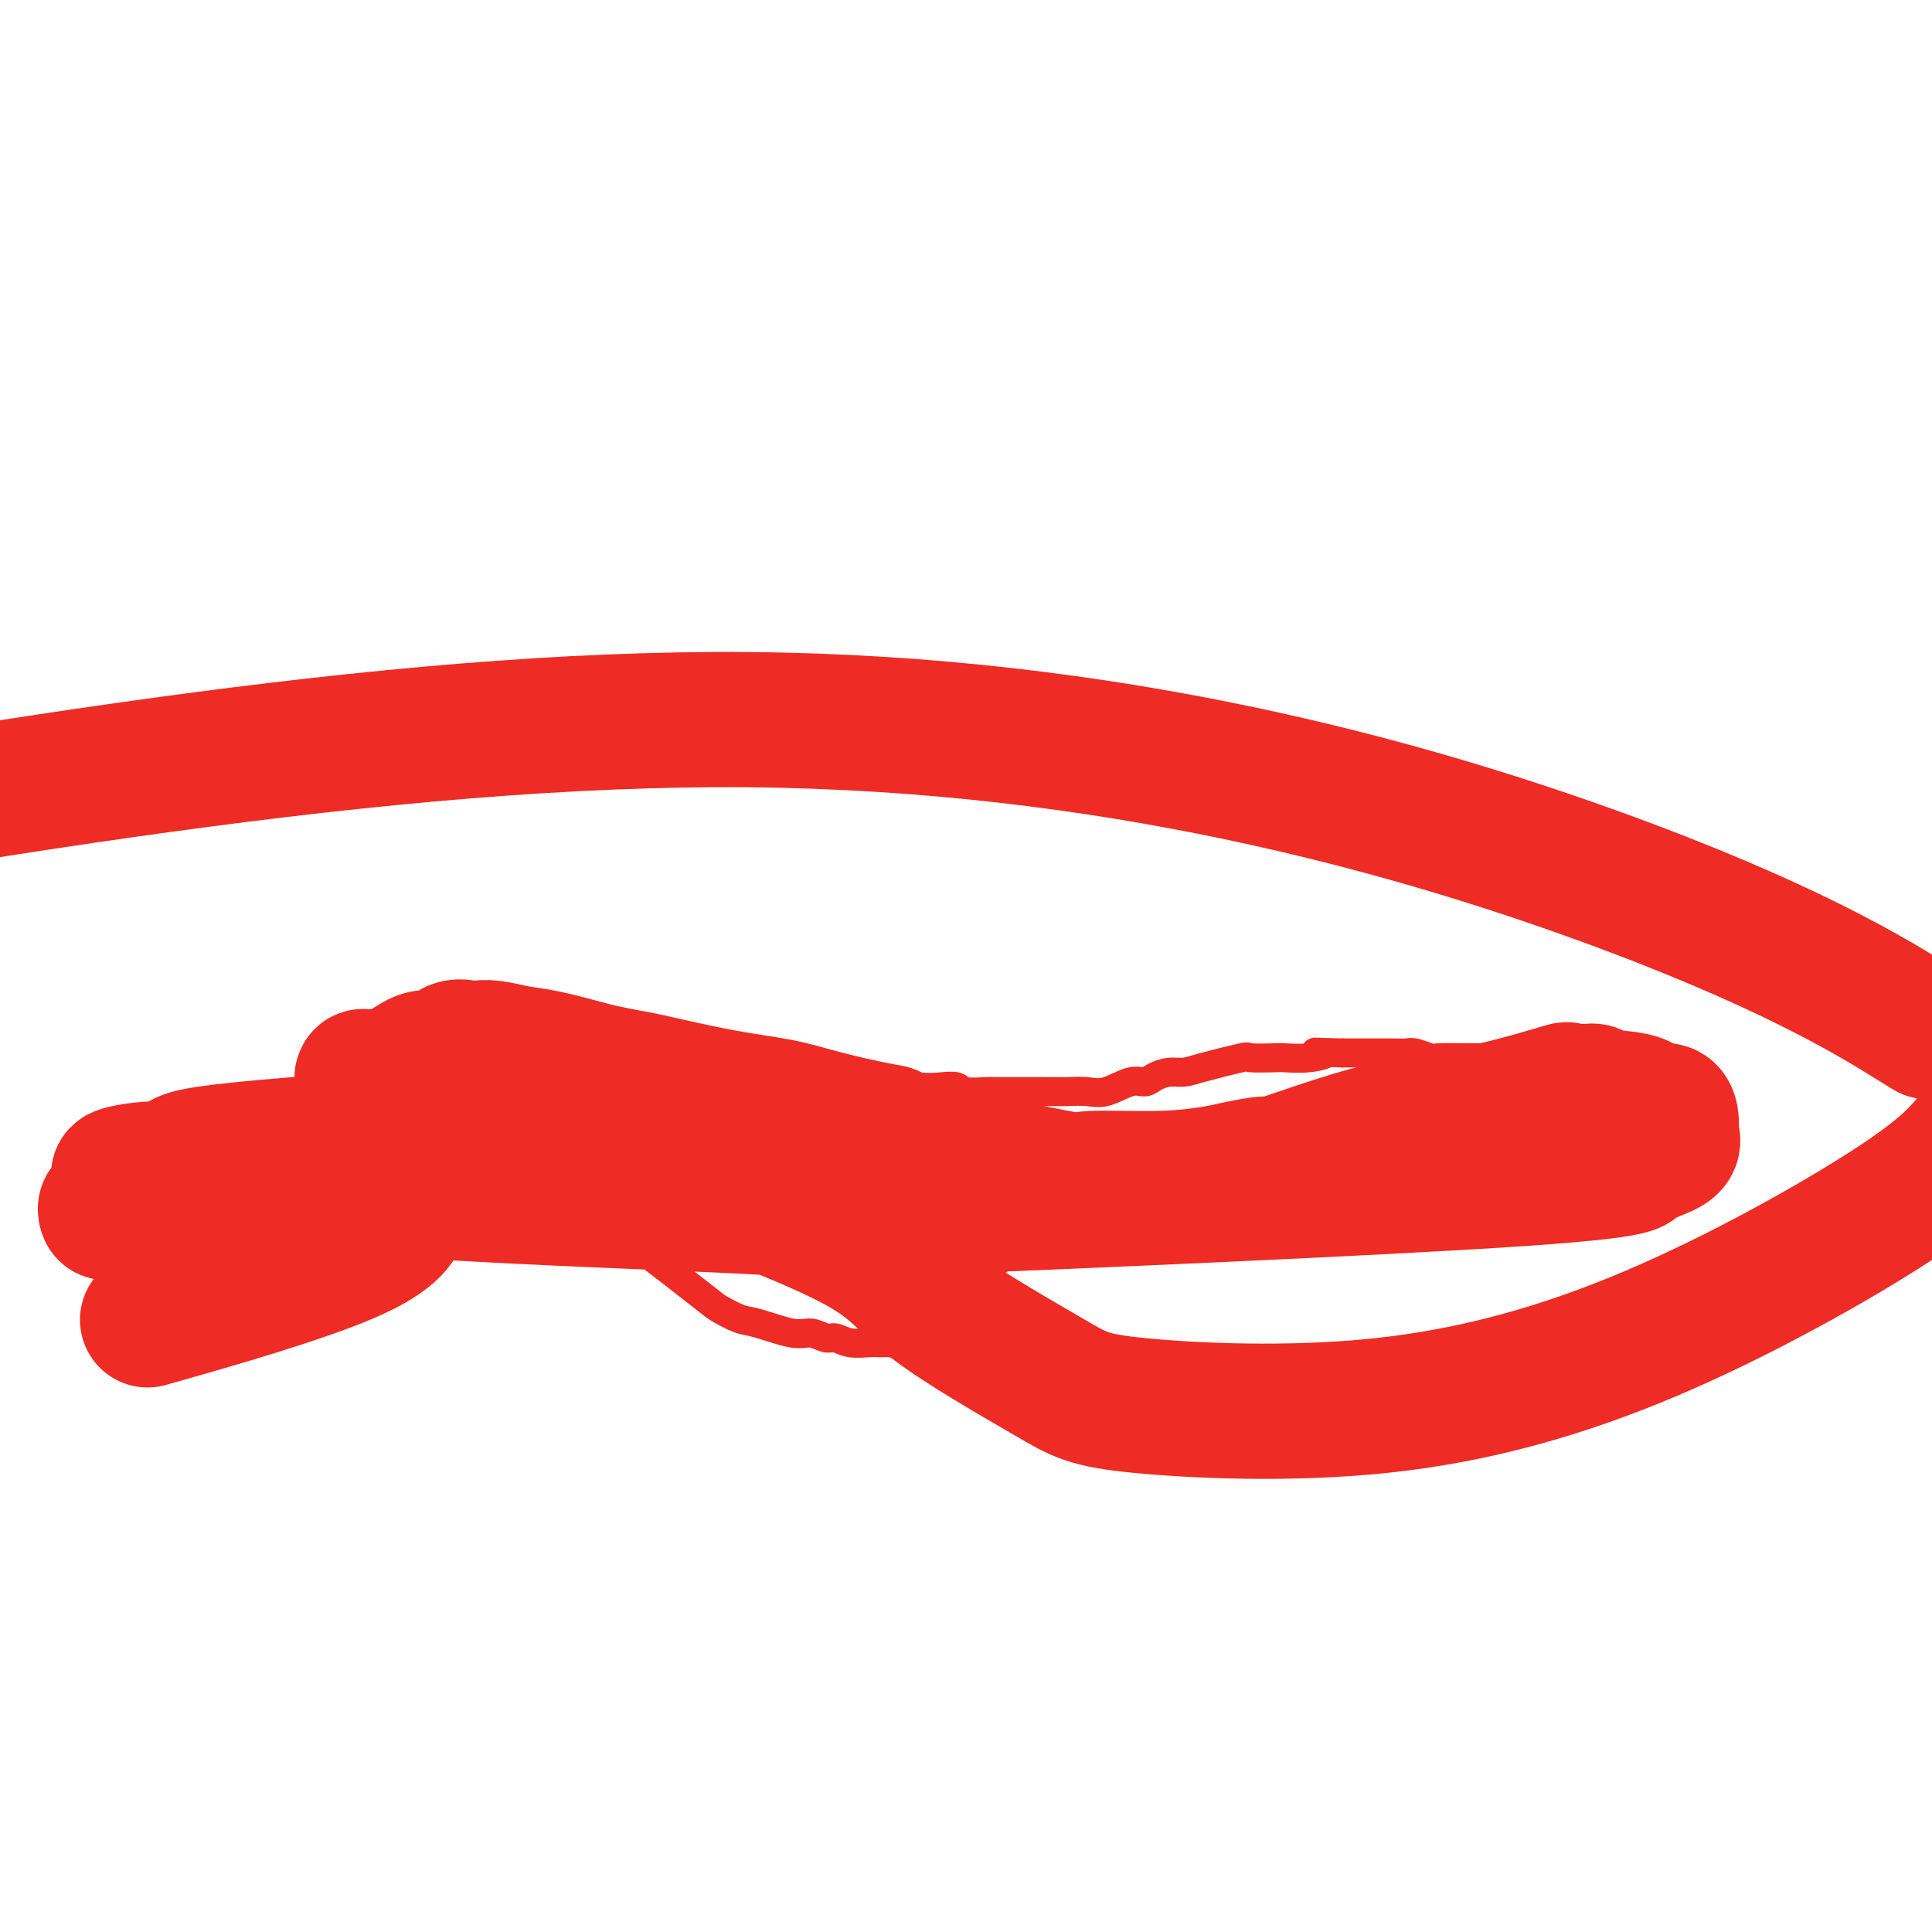 <svg viewBox='0 0 400 400' version='1.1' xmlns='http://www.w3.org/2000/svg' xmlns:xlink='http://www.w3.org/1999/xlink'><g fill='none' stroke='#EE2B24' stroke-width='6' stroke-linecap='round' stroke-linejoin='round'><path d='M53,233c0.065,0.052 0.129,0.105 0,0c-0.129,-0.105 -0.452,-0.367 1,-1c1.452,-0.633 4.678,-1.635 7,-2c2.322,-0.365 3.740,-0.091 5,0c1.260,0.091 2.363,-0.001 3,0c0.637,0.001 0.808,0.096 2,0c1.192,-0.096 3.405,-0.384 5,0c1.595,0.384 2.572,1.440 4,2c1.428,0.560 3.307,0.623 5,1c1.693,0.377 3.199,1.066 5,2c1.801,0.934 3.897,2.113 5,3c1.103,0.887 1.213,1.484 2,2c0.787,0.516 2.252,0.953 5,2c2.748,1.047 6.778,2.705 9,4c2.222,1.295 2.635,2.227 4,3c1.365,0.773 3.683,1.386 6,2'/><path d='M121,251c8.502,4.124 7.258,3.935 7,4c-0.258,0.065 0.472,0.383 4,3c3.528,2.617 9.854,7.532 13,10c3.146,2.468 3.111,2.488 4,3c0.889,0.512 2.703,1.514 4,2c1.297,0.486 2.076,0.455 4,1c1.924,0.545 4.992,1.667 7,2c2.008,0.333 2.954,-0.121 4,0c1.046,0.121 2.191,0.817 3,1c0.809,0.183 1.282,-0.147 2,0c0.718,0.147 1.683,0.772 3,1c1.317,0.228 2.987,0.059 4,0c1.013,-0.059 1.367,-0.010 2,0c0.633,0.010 1.543,-0.021 2,0c0.457,0.021 0.460,0.094 1,0c0.540,-0.094 1.616,-0.354 3,-1c1.384,-0.646 3.076,-1.676 5,-3c1.924,-1.324 4.079,-2.940 6,-5c1.921,-2.060 3.608,-4.563 5,-6c1.392,-1.437 2.491,-1.810 4,-3c1.509,-1.190 3.430,-3.199 4,-4c0.570,-0.801 -0.210,-0.394 1,-1c1.210,-0.606 4.409,-2.223 6,-3c1.591,-0.777 1.575,-0.712 3,-1c1.425,-0.288 4.291,-0.928 7,-2c2.709,-1.072 5.262,-2.576 7,-3c1.738,-0.424 2.660,0.232 4,0c1.340,-0.232 3.097,-1.352 5,-2c1.903,-0.648 3.951,-0.824 6,-1'/><path d='M251,243c5.495,-1.861 3.233,-2.015 4,-2c0.767,0.015 4.562,0.199 7,0c2.438,-0.199 3.518,-0.781 7,-1c3.482,-0.219 9.364,-0.076 12,0c2.636,0.076 2.024,0.083 2,0c-0.024,-0.083 0.538,-0.258 2,0c1.462,0.258 3.824,0.949 5,1c1.176,0.051 1.166,-0.537 3,0c1.834,0.537 5.512,2.199 8,3c2.488,0.801 3.786,0.740 5,1c1.214,0.260 2.344,0.839 4,1c1.656,0.161 3.837,-0.097 5,0c1.163,0.097 1.306,0.547 2,1c0.694,0.453 1.938,0.908 3,1c1.062,0.092 1.941,-0.179 3,0c1.059,0.179 2.296,0.809 3,1c0.704,0.191 0.874,-0.057 2,0c1.126,0.057 3.209,0.418 5,0c1.791,-0.418 3.291,-1.616 4,-2c0.709,-0.384 0.628,0.047 1,0c0.372,-0.047 1.197,-0.573 2,-1c0.803,-0.427 1.585,-0.755 2,-1c0.415,-0.245 0.464,-0.407 1,-1c0.536,-0.593 1.559,-1.617 2,-2c0.441,-0.383 0.300,-0.125 1,-1c0.700,-0.875 2.240,-2.882 3,-4c0.760,-1.118 0.740,-1.347 1,-2c0.260,-0.653 0.802,-1.732 1,-2c0.198,-0.268 0.053,0.274 0,0c-0.053,-0.274 -0.015,-1.364 0,-2c0.015,-0.636 0.008,-0.818 0,-1'/><path d='M351,230c0.920,-2.033 0.219,-1.117 0,-1c-0.219,0.117 0.045,-0.565 0,-1c-0.045,-0.435 -0.400,-0.625 -1,-1c-0.600,-0.375 -1.445,-0.937 -2,-1c-0.555,-0.063 -0.821,0.373 -1,0c-0.179,-0.373 -0.271,-1.554 -1,-2c-0.729,-0.446 -2.094,-0.158 -3,0c-0.906,0.158 -1.352,0.187 -2,0c-0.648,-0.187 -1.497,-0.589 -2,-1c-0.503,-0.411 -0.659,-0.832 -1,-1c-0.341,-0.168 -0.868,-0.082 -1,0c-0.132,0.082 0.129,0.162 0,0c-0.129,-0.162 -0.649,-0.565 -1,-1c-0.351,-0.435 -0.532,-0.901 -1,-1c-0.468,-0.099 -1.223,0.170 -2,0c-0.777,-0.170 -1.575,-0.778 -2,-1c-0.425,-0.222 -0.476,-0.060 -1,0c-0.524,0.060 -1.520,0.016 -2,0c-0.480,-0.016 -0.446,-0.004 -1,0c-0.554,0.004 -1.698,0.001 -3,0c-1.302,-0.001 -2.763,-0.001 -4,0c-1.237,0.001 -2.252,0.001 -5,0c-2.748,-0.001 -7.230,-0.004 -9,0c-1.770,0.004 -0.830,0.015 -2,0c-1.170,-0.015 -4.452,-0.057 -6,0c-1.548,0.057 -1.364,0.211 -2,0c-0.636,-0.211 -2.093,-0.789 -3,-1c-0.907,-0.211 -1.264,-0.057 -2,0c-0.736,0.057 -1.852,0.015 -3,0c-1.148,-0.015 -2.328,-0.004 -4,0c-1.672,0.004 -3.836,0.002 -6,0'/><path d='M278,218c-8.847,-0.215 -4.964,-0.253 -4,0c0.964,0.253 -0.992,0.798 -3,1c-2.008,0.202 -4.067,0.061 -5,0c-0.933,-0.061 -0.738,-0.040 -2,0c-1.262,0.040 -3.979,0.101 -5,0c-1.021,-0.101 -0.346,-0.364 -2,0c-1.654,0.364 -5.636,1.356 -8,2c-2.364,0.644 -3.110,0.941 -4,1c-0.890,0.059 -1.925,-0.120 -3,0c-1.075,0.120 -2.191,0.540 -3,1c-0.809,0.460 -1.311,0.960 -2,1c-0.689,0.040 -1.567,-0.382 -3,0c-1.433,0.382 -3.423,1.566 -5,2c-1.577,0.434 -2.741,0.116 -4,0c-1.259,-0.116 -2.614,-0.031 -4,0c-1.386,0.031 -2.802,0.009 -5,0c-2.198,-0.009 -5.179,-0.006 -7,0c-1.821,0.006 -2.482,0.015 -3,0c-0.518,-0.015 -0.893,-0.056 -2,0c-1.107,0.056 -2.945,0.207 -4,0c-1.055,-0.207 -1.325,-0.774 -2,-1c-0.675,-0.226 -1.755,-0.112 -3,0c-1.245,0.112 -2.657,0.222 -5,0c-2.343,-0.222 -5.618,-0.774 -8,-1c-2.382,-0.226 -3.870,-0.125 -6,0c-2.130,0.125 -4.902,0.272 -7,0c-2.098,-0.272 -3.521,-0.965 -5,-1c-1.479,-0.035 -3.015,0.589 -5,0c-1.985,-0.589 -4.419,-2.389 -6,-3c-1.581,-0.611 -2.309,-0.032 -3,0c-0.691,0.032 -1.346,-0.484 -2,-1'/><path d='M148,219c-3.937,-1.182 -3.281,-1.637 -4,-2c-0.719,-0.363 -2.814,-0.633 -4,-1c-1.186,-0.367 -1.463,-0.830 -3,-1c-1.537,-0.170 -4.334,-0.045 -6,0c-1.666,0.045 -2.200,0.012 -3,0c-0.800,-0.012 -1.864,-0.003 -3,0c-1.136,0.003 -2.343,0.001 -3,0c-0.657,-0.001 -0.765,0.000 -2,0c-1.235,-0.000 -3.599,-0.001 -5,0c-1.401,0.001 -1.839,0.005 -3,0c-1.161,-0.005 -3.044,-0.017 -4,0c-0.956,0.017 -0.987,0.065 -2,0c-1.013,-0.065 -3.010,-0.242 -4,0c-0.990,0.242 -0.972,0.904 -1,1c-0.028,0.096 -0.101,-0.375 -1,0c-0.899,0.375 -2.623,1.595 -3,2c-0.377,0.405 0.591,-0.007 0,0c-0.591,0.007 -2.743,0.432 -4,1c-1.257,0.568 -1.618,1.280 -3,2c-1.382,0.720 -3.785,1.447 -5,2c-1.215,0.553 -1.243,0.932 -2,1c-0.757,0.068 -2.245,-0.174 -3,0c-0.755,0.174 -0.779,0.762 -1,1c-0.221,0.238 -0.640,0.124 -1,0c-0.360,-0.124 -0.660,-0.257 -1,0c-0.340,0.257 -0.721,0.906 -1,1c-0.279,0.094 -0.456,-0.367 -1,0c-0.544,0.367 -1.455,1.562 -2,2c-0.545,0.438 -0.724,0.118 -1,0c-0.276,-0.118 -0.650,-0.034 -1,0c-0.350,0.034 -0.675,0.017 -1,0'/><path d='M70,228c-5.123,2.234 -1.931,1.321 -1,1c0.931,-0.321 -0.398,-0.048 -1,0c-0.602,0.048 -0.477,-0.127 -1,0c-0.523,0.127 -1.694,0.556 -2,1c-0.306,0.444 0.252,0.904 0,1c-0.252,0.096 -1.314,-0.170 -2,0c-0.686,0.170 -0.997,0.778 -1,1c-0.003,0.222 0.301,0.060 0,0c-0.301,-0.060 -1.207,-0.017 -2,0c-0.793,0.017 -1.473,0.008 -2,0c-0.527,-0.008 -0.901,-0.016 -1,0c-0.099,0.016 0.076,0.057 0,0c-0.076,-0.057 -0.401,-0.211 -1,0c-0.599,0.211 -1.470,0.789 -2,1c-0.530,0.211 -0.720,0.057 -1,0c-0.280,-0.057 -0.650,-0.015 -1,0c-0.350,0.015 -0.682,0.004 -1,0c-0.318,-0.004 -0.624,-0.001 -1,0c-0.376,0.001 -0.822,0.000 -1,0c-0.178,-0.000 -0.089,-0.000 0,0'/></g>
<g fill='none' stroke='#EE2B24' stroke-width='28' stroke-linecap='round' stroke-linejoin='round'><path d='M76,231c-0.422,-1.487 -0.843,-2.973 -1,-4c-0.157,-1.027 -0.049,-1.594 0,-2c0.049,-0.406 0.039,-0.650 0,-1c-0.039,-0.350 -0.108,-0.806 0,-1c0.108,-0.194 0.393,-0.127 1,0c0.607,0.127 1.536,0.314 3,0c1.464,-0.314 3.461,-1.128 5,-2c1.539,-0.872 2.618,-1.803 4,-2c1.382,-0.197 3.067,0.339 4,0c0.933,-0.339 1.113,-1.555 2,-2c0.887,-0.445 2.480,-0.120 3,0c0.520,0.120 -0.032,0.035 0,0c0.032,-0.035 0.647,-0.022 1,0c0.353,0.022 0.444,0.051 1,0c0.556,-0.051 1.578,-0.183 3,0c1.422,0.183 3.245,0.679 5,1c1.755,0.321 3.441,0.465 6,1c2.559,0.535 5.992,1.459 8,2c2.008,0.541 2.590,0.697 4,1c1.410,0.303 3.648,0.753 5,1c1.352,0.247 1.818,0.293 5,1c3.182,0.707 9.080,2.076 14,3c4.920,0.924 8.863,1.403 12,2c3.137,0.597 5.468,1.314 8,2c2.532,0.686 5.266,1.343 8,2'/><path d='M177,233c12.349,2.551 5.722,0.928 4,1c-1.722,0.072 1.462,1.838 5,3c3.538,1.162 7.430,1.720 14,3c6.570,1.280 15.818,3.283 20,4c4.182,0.717 3.297,0.149 6,0c2.703,-0.149 8.992,0.121 14,0c5.008,-0.121 8.735,-0.632 11,-1c2.265,-0.368 3.070,-0.591 5,-1c1.930,-0.409 4.986,-1.003 6,-1c1.014,0.003 -0.013,0.602 2,0c2.013,-0.602 7.065,-2.406 12,-4c4.935,-1.594 9.753,-2.977 15,-4c5.247,-1.023 10.922,-1.686 17,-3c6.078,-1.314 12.560,-3.280 15,-4c2.440,-0.720 0.839,-0.194 1,0c0.161,0.194 2.083,0.055 3,0c0.917,-0.055 0.830,-0.027 1,0c0.170,0.027 0.596,0.054 1,0c0.404,-0.054 0.784,-0.188 1,0c0.216,0.188 0.268,0.698 2,1c1.732,0.302 5.144,0.397 7,1c1.856,0.603 2.158,1.716 3,2c0.842,0.284 2.226,-0.260 3,0c0.774,0.260 0.939,1.326 1,2c0.061,0.674 0.019,0.957 0,1c-0.019,0.043 -0.016,-0.154 0,0c0.016,0.154 0.046,0.660 0,1c-0.046,0.340 -0.166,0.515 0,1c0.166,0.485 0.619,1.282 0,2c-0.619,0.718 -2.309,1.359 -4,2'/><path d='M342,239c-2.375,0.388 -6.314,0.359 -5,1c1.314,0.641 7.880,1.951 -22,4c-29.880,2.049 -96.205,4.835 -125,6c-28.795,1.165 -20.060,0.708 -31,0c-10.940,-0.708 -41.554,-1.666 -64,-3c-22.446,-1.334 -36.722,-3.044 -46,-4c-9.278,-0.956 -13.556,-1.159 -17,-1c-3.444,0.159 -6.054,0.679 -7,1c-0.946,0.321 -0.229,0.441 0,1c0.229,0.559 -0.031,1.557 0,2c0.031,0.443 0.353,0.333 0,1c-0.353,0.667 -1.380,2.112 -2,3c-0.620,0.888 -0.834,1.217 -1,1c-0.166,-0.217 -0.283,-0.982 0,-1c0.283,-0.018 0.965,0.709 2,0c1.035,-0.709 2.424,-2.855 4,-4c1.576,-1.145 3.340,-1.289 5,-2c1.660,-0.711 3.217,-1.990 4,-3c0.783,-1.010 0.792,-1.753 13,-3c12.208,-1.247 36.613,-2.998 52,-3c15.387,-0.002 21.755,1.746 34,6c12.245,4.254 30.367,11.016 40,16c9.633,4.984 10.779,8.192 17,13c6.221,4.808 17.518,11.217 24,15c6.482,3.783 8.148,4.939 19,6c10.852,1.061 30.888,2.027 50,0c19.112,-2.027 37.299,-7.046 56,-15c18.701,-7.954 37.914,-18.844 49,-26c11.086,-7.156 14.043,-10.578 17,-14'/><path d='M395,211c3.649,2.256 7.298,4.512 0,0c-7.298,-4.512 -25.542,-15.792 -65,-30c-39.458,-14.208 -100.131,-31.345 -175,-32c-74.869,-0.655 -163.935,15.173 -253,31'/><path d='M35,272c-3.848,1.094 -7.697,2.188 0,0c7.697,-2.188 26.939,-7.659 37,-12c10.061,-4.341 10.939,-7.553 11,-9c0.061,-1.447 -0.697,-1.128 -1,-1c-0.303,0.128 -0.152,0.064 0,0'/></g>
</svg>